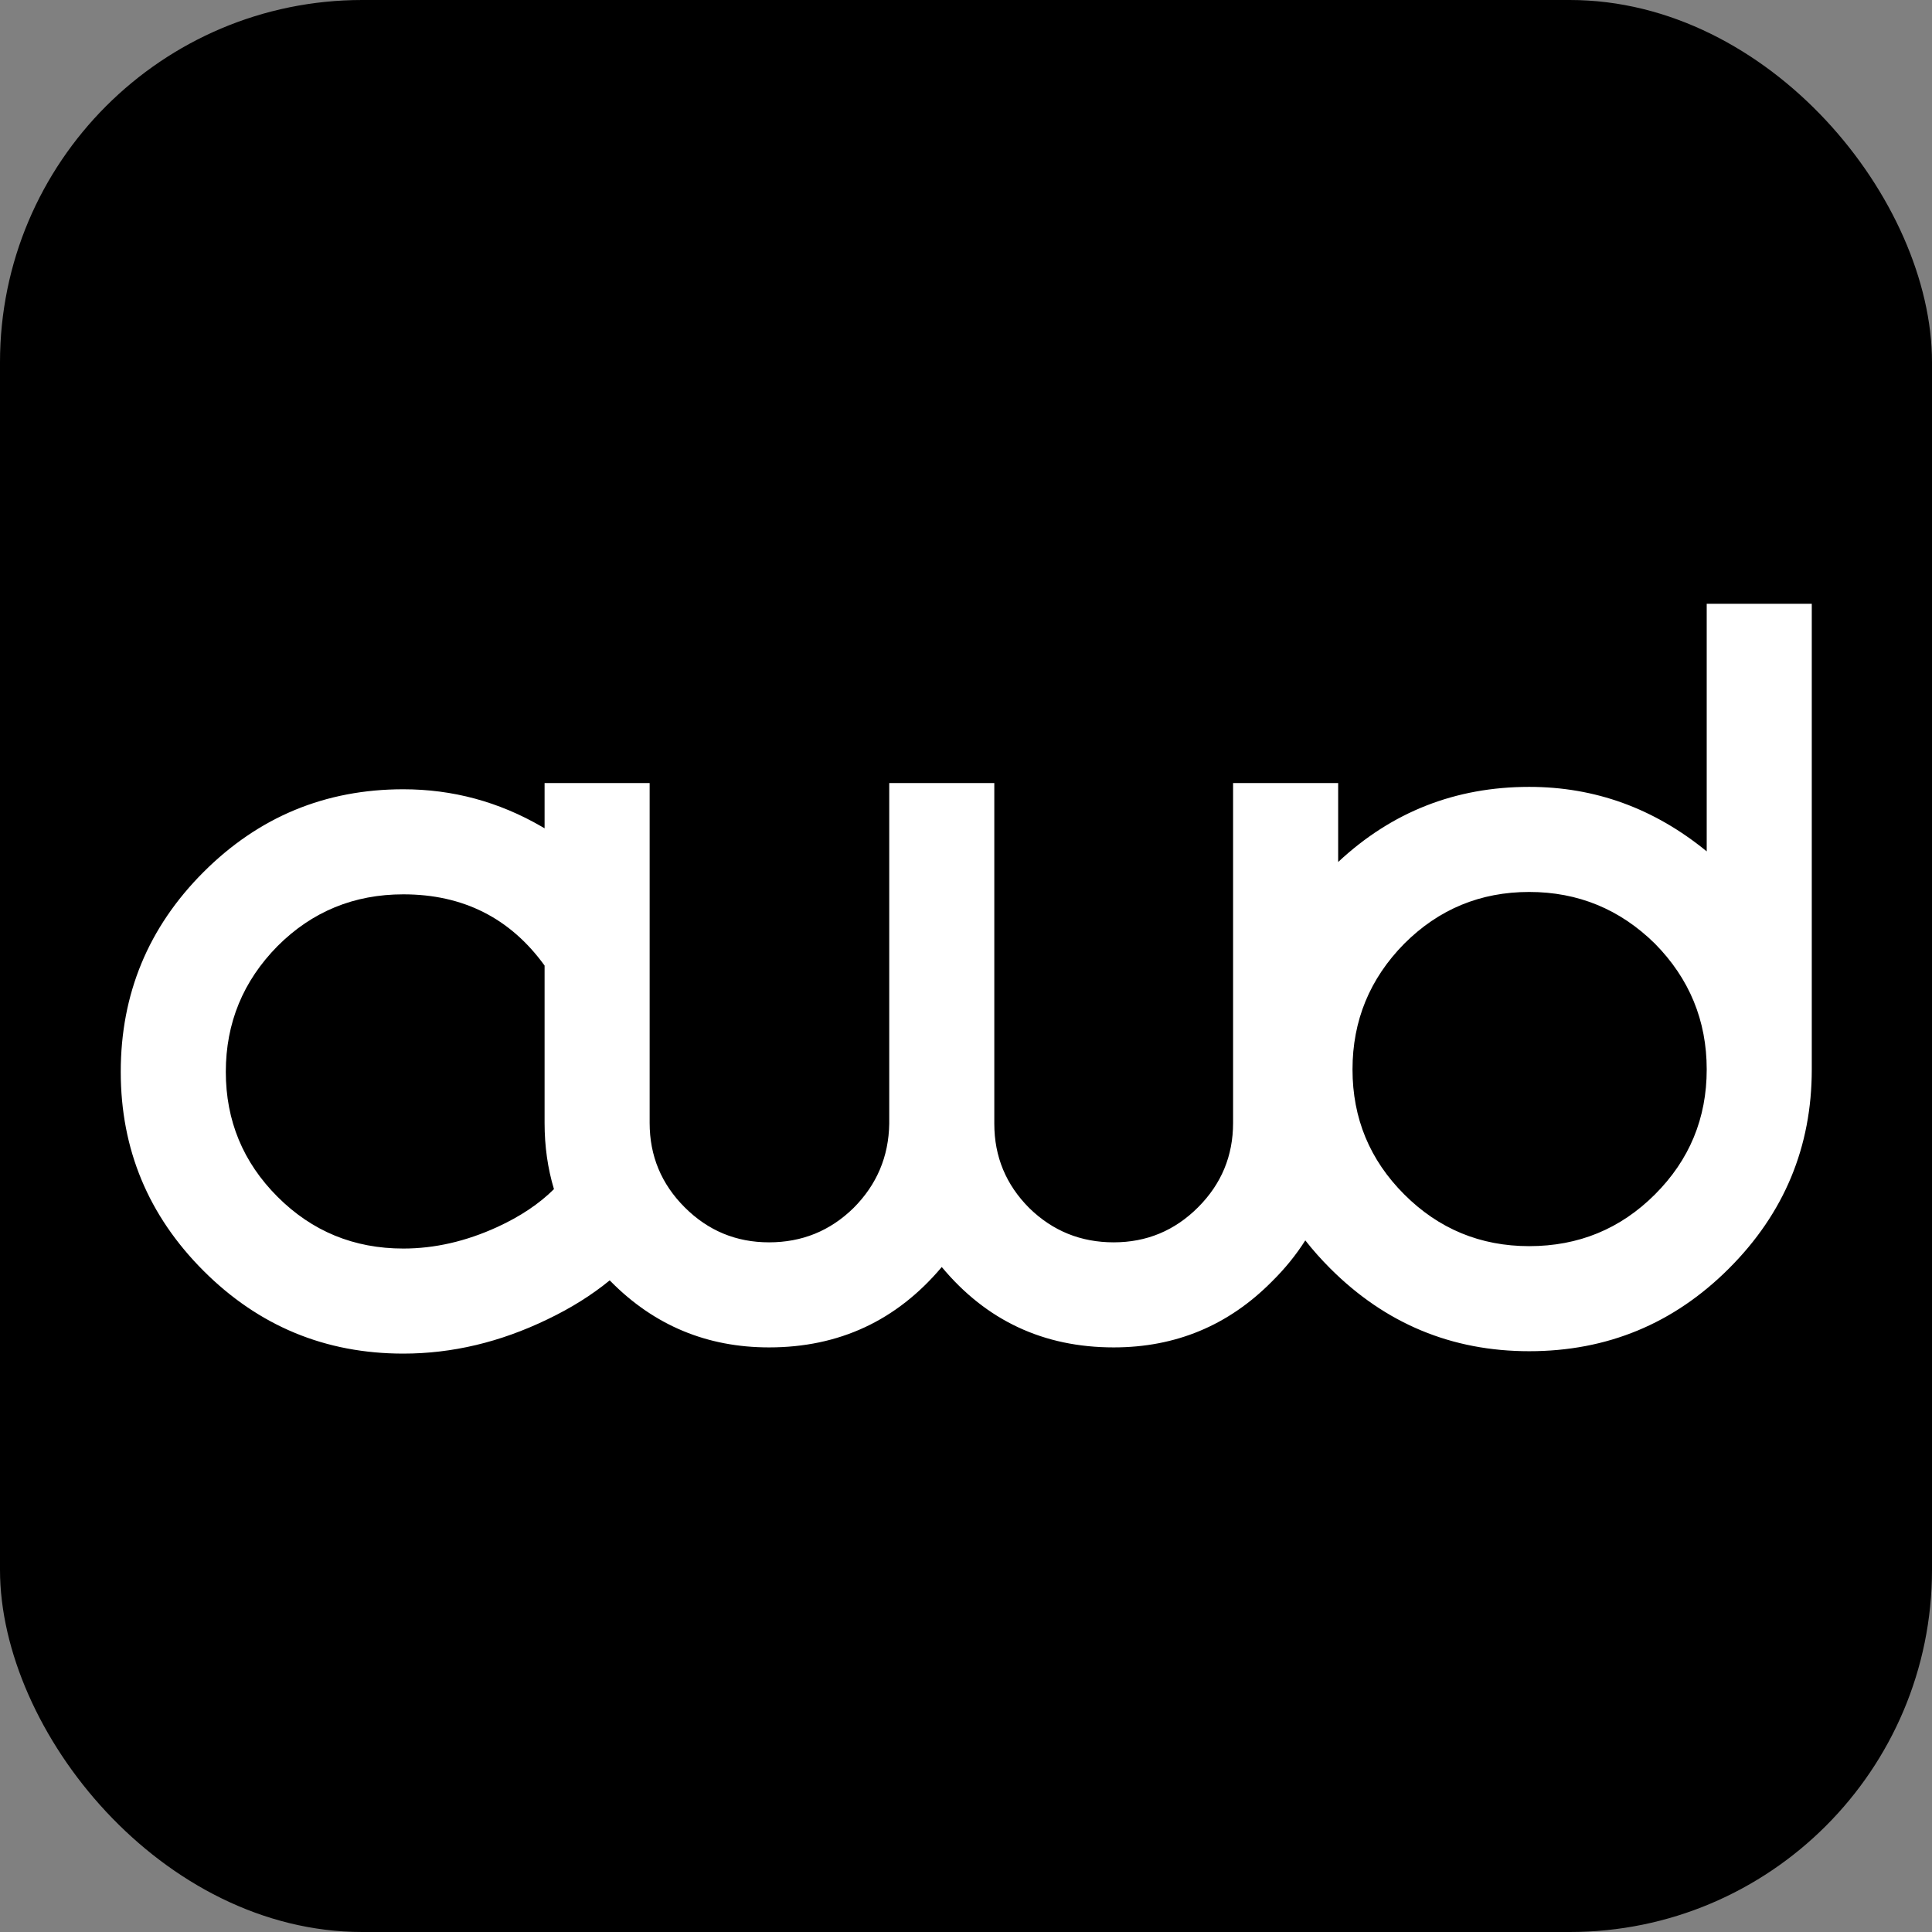 <svg width="32" height="32" viewBox="0 0 32 32" fill="none" xmlns="http://www.w3.org/2000/svg">
<rect x="0" y="0" width="32" height="32" fill="#808080" stroke="none"/>
<rect width="32" height="32" rx="6" fill="black"/>
<g transform="translate(2, 10) scale(0.27)">
<path fill-rule="evenodd" clip-rule="evenodd" d="M103.736 28.568C103.736 33.321 102.044 37.39 98.658 40.775C95.273 44.161 91.188 45.853 86.402 45.853C81.65 45.853 77.581 44.161 74.195 40.775C73.64 40.22 73.13 39.646 72.666 39.054C72.104 39.941 71.426 40.779 70.629 41.566C67.96 44.268 64.721 45.619 60.912 45.619C56.615 45.619 53.1 43.975 50.365 40.688C47.598 43.975 44.066 45.619 39.77 45.619C35.961 45.619 32.722 44.268 30.053 41.566C30.033 41.547 30.014 41.527 29.994 41.508C28.89 42.412 27.616 43.21 26.172 43.9C23.275 45.3 20.329 46 17.334 46C12.549 46 8.464 44.307 5.078 40.922C1.693 37.536 0 33.467 0 28.715C0 23.93 1.693 19.844 5.078 16.459C8.464 13.074 12.549 11.381 17.334 11.381C20.361 11.381 23.193 12.146 25.83 13.676C25.887 13.709 25.943 13.743 26 13.776V11H32.445V31.85C32.445 33.868 33.161 35.593 34.594 37.025C36.026 38.458 37.751 39.174 39.77 39.174C41.788 39.174 43.513 38.474 44.945 37.074C46.378 35.642 47.11 33.917 47.143 31.898V11H53.588V31.898C53.588 33.917 54.304 35.642 55.736 37.074C57.169 38.474 58.894 39.174 60.912 39.174C62.93 39.174 64.656 38.458 66.088 37.025C67.52 35.593 68.236 33.868 68.236 31.85V11H74.682V15.843C77.968 12.771 81.875 11.234 86.402 11.234C90.439 11.234 94.068 12.553 97.291 15.19V0H103.736V28.568ZM17.334 17.826C14.307 17.826 11.735 18.884 9.619 21C7.503 23.148 6.445 25.72 6.445 28.715C6.445 31.71 7.503 34.265 9.619 36.381C11.735 38.497 14.307 39.555 17.334 39.555C19.255 39.555 21.175 39.115 23.096 38.236C24.513 37.586 25.672 36.809 26.575 35.91C26.192 34.637 26 33.284 26 31.85V22.196C23.892 19.283 21.004 17.826 17.334 17.826ZM86.402 17.68C83.408 17.68 80.852 18.738 78.736 20.854C76.62 23.002 75.562 25.574 75.562 28.568C75.562 31.563 76.62 34.118 78.736 36.234C80.852 38.35 83.408 39.408 86.402 39.408C89.43 39.408 92.001 38.35 94.117 36.234C96.233 34.118 97.291 31.563 97.291 28.568C97.291 25.574 96.233 23.002 94.117 20.854C91.969 18.738 89.397 17.68 86.402 17.68Z" fill="white"/>
</g>
</svg>
